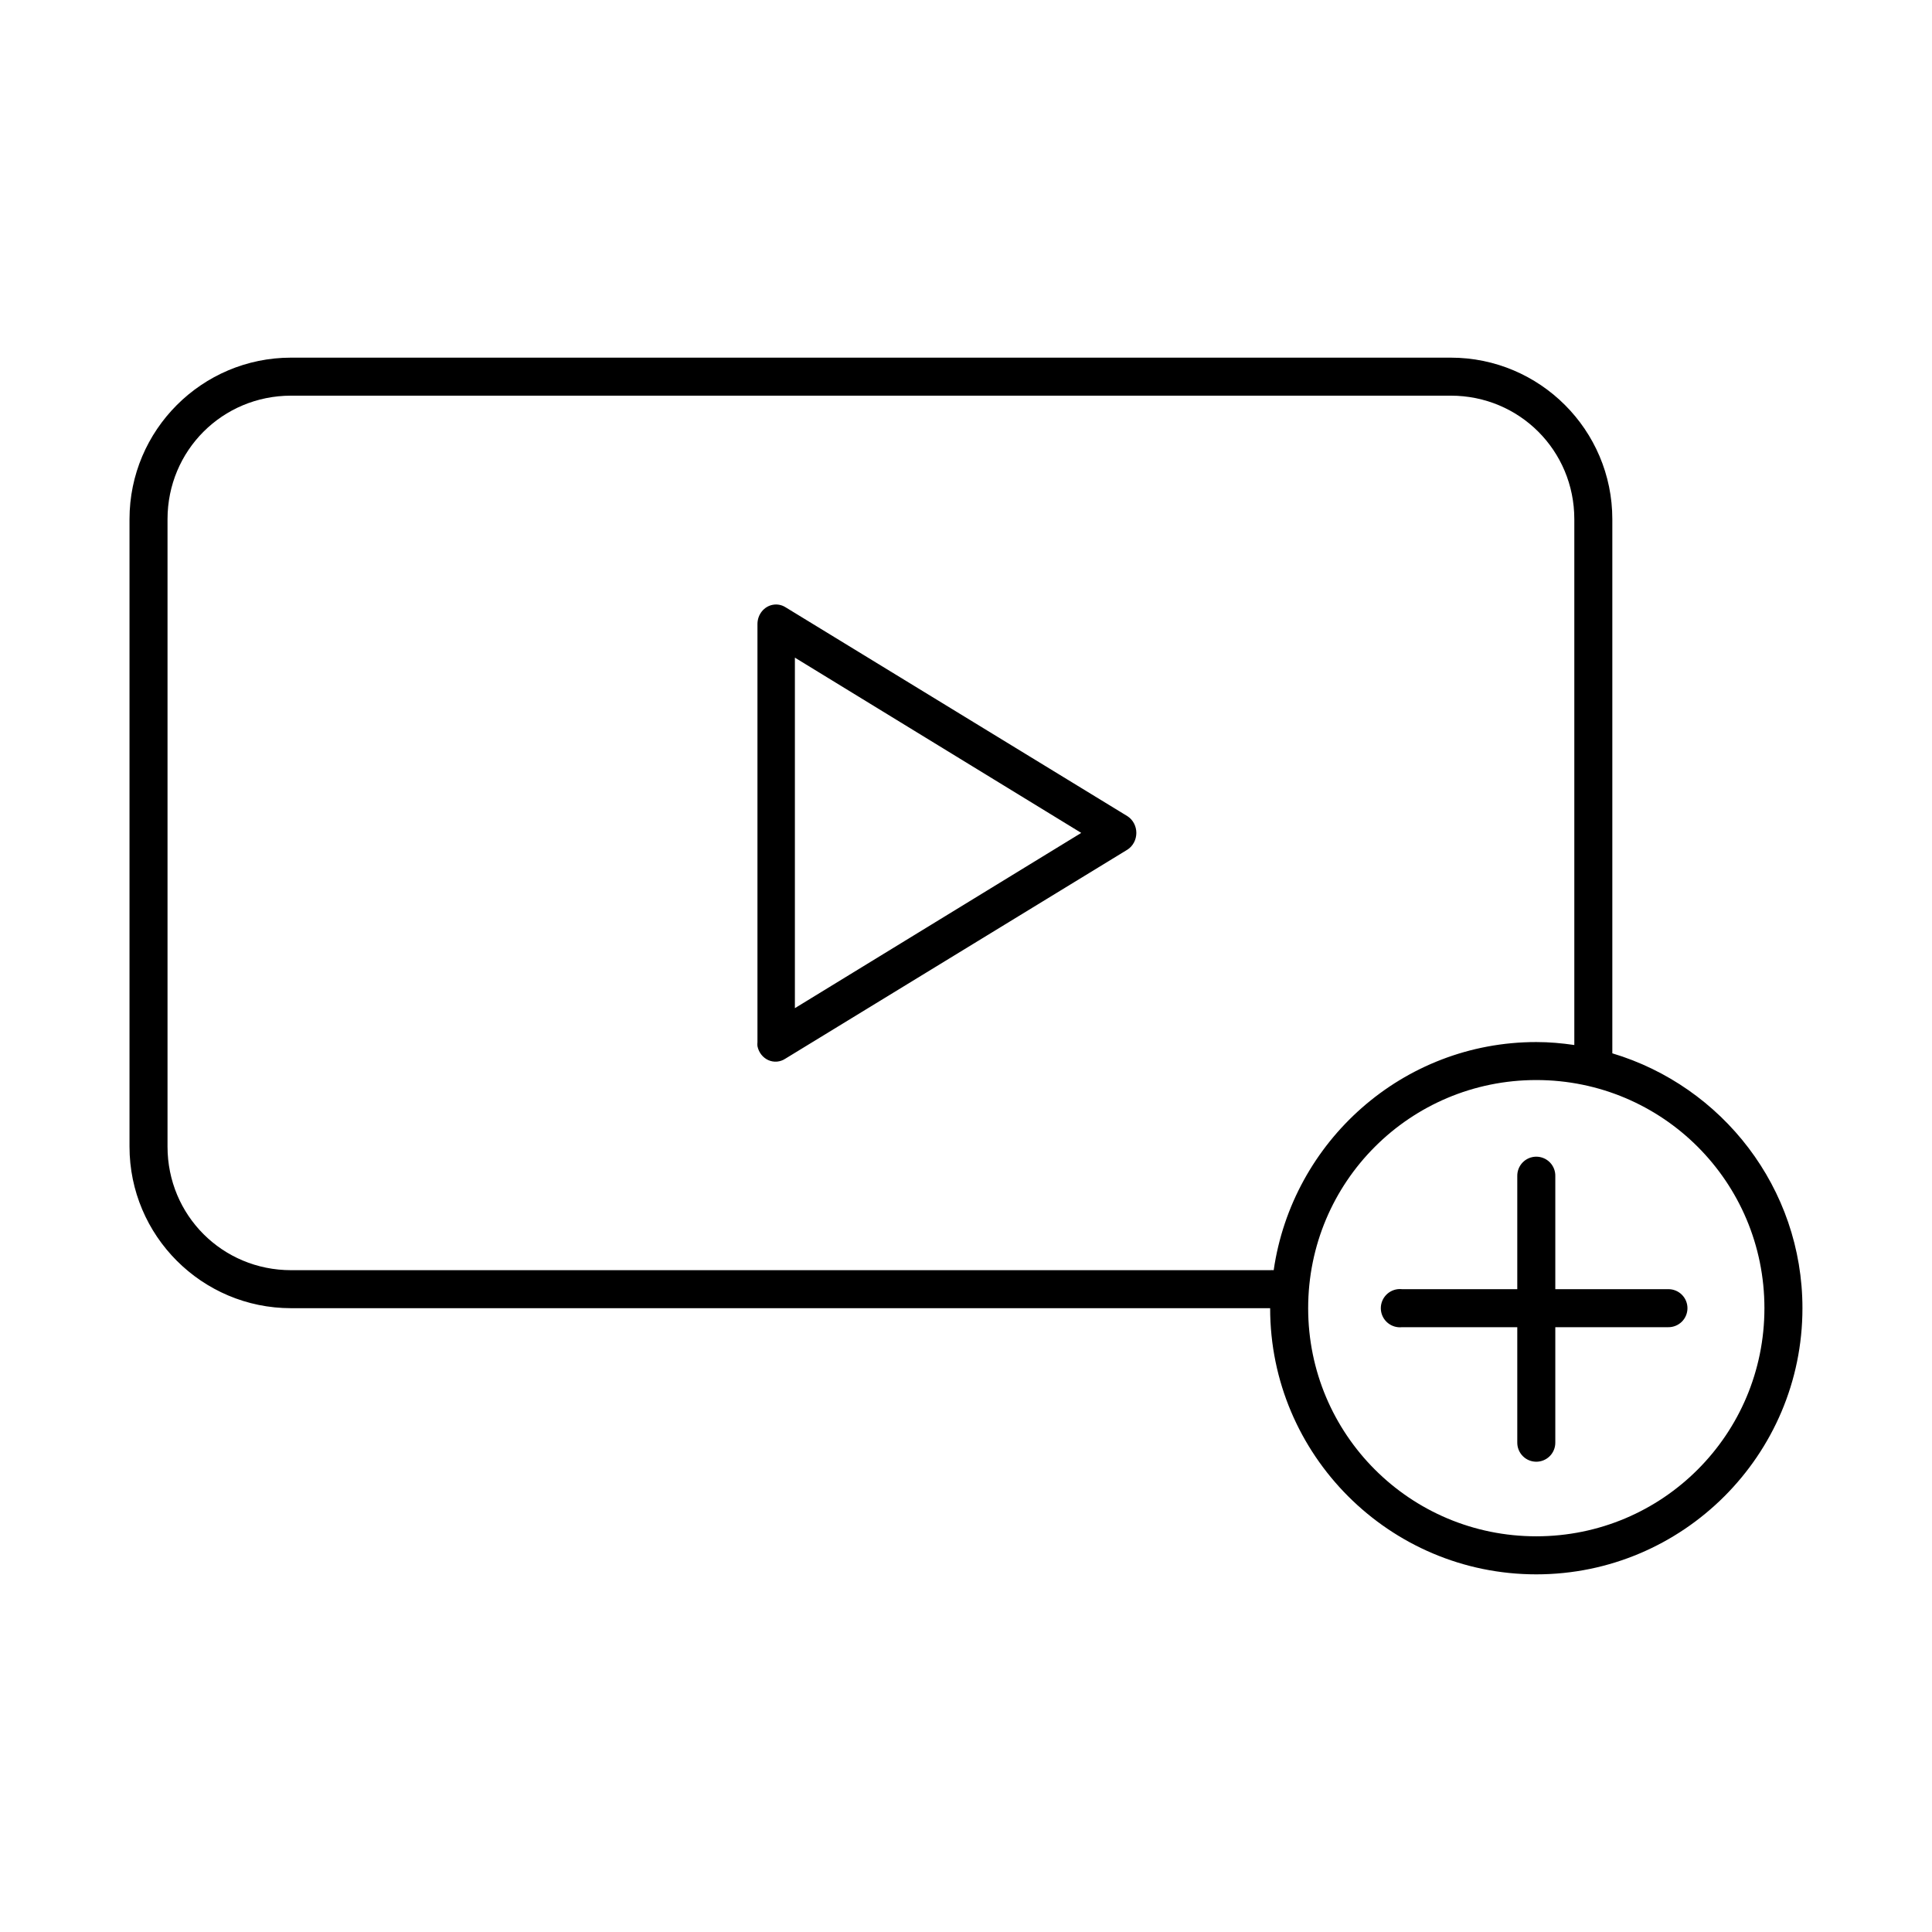 <?xml version="1.0" encoding="UTF-8"?>
<!-- Uploaded to: SVG Repo, www.svgrepo.com, Generator: SVG Repo Mixer Tools -->
<svg fill="#000000" width="800px" height="800px" version="1.1" viewBox="144 144 512 512" xmlns="http://www.w3.org/2000/svg">
 <path d="m221.14 238.78c-23.625 0-42.82 19.195-42.82 42.82v166.26c0 23.629 19.195 42.824 42.82 42.824h259.46c0 38.895 31.637 70.535 70.531 70.535s70.535-31.641 70.535-70.535c0-31.879-21.285-58.828-50.383-67.543v-141.54c0-23.625-19.195-42.82-42.824-42.82zm0 10.074h307.32c18.211 0 32.75 14.539 32.75 32.746v139.34c-3.328-0.484-6.621-0.785-10.078-0.785-35.438 0-64.656 26.363-69.59 60.457-0.312-0.031-0.629-0.031-0.941 0h-259.46c-18.207 0-32.746-14.539-32.746-32.75v-166.26c0-18.207 14.539-32.746 32.746-32.746zm127.69 55.418c-2.336 0.414-4.062 2.535-4.094 5.039v110.84c-0.039 0.363-0.039 0.734 0 1.102 0.332 1.656 1.41 3.035 2.883 3.695 1.477 0.656 3.16 0.512 4.516-0.391l90.688-55.418c1.441-0.945 2.32-2.613 2.32-4.41 0-1.793-0.879-3.461-2.32-4.406l-90.688-55.418c-0.996-0.617-2.168-0.84-3.305-0.633zm5.824 14.012 75.887 46.445-75.887 46.445zm196.48 111.94c33.449 0 60.457 27.008 60.457 60.457 0 33.449-27.008 60.457-60.457 60.457s-60.457-27.008-60.457-60.457c0-33.449 27.008-60.457 60.457-60.457zm0 20.309c-1.363 0-2.668 0.555-3.617 1.531-0.949 0.98-1.461 2.305-1.422 3.668v29.91h-30.543c-0.363-0.039-0.734-0.039-1.102 0-1.336 0.148-2.559 0.816-3.402 1.867-0.84 1.047-1.23 2.387-1.086 3.723 0.148 1.336 0.816 2.562 1.867 3.402 1.047 0.84 2.387 1.23 3.723 1.086h30.543v30.543c-0.016 1.348 0.504 2.648 1.453 3.609 0.945 0.961 2.238 1.5 3.586 1.5s2.641-0.539 3.59-1.5c0.945-0.961 1.469-2.262 1.449-3.609v-30.543h29.914c1.348 0.02 2.648-0.504 3.609-1.449 0.961-0.949 1.5-2.242 1.5-3.59s-0.539-2.641-1.5-3.586c-0.961-0.949-2.262-1.469-3.609-1.453h-29.914v-29.91c0.043-1.363-0.469-2.688-1.418-3.668-0.949-0.977-2.258-1.531-3.621-1.531z"/>
</svg>
